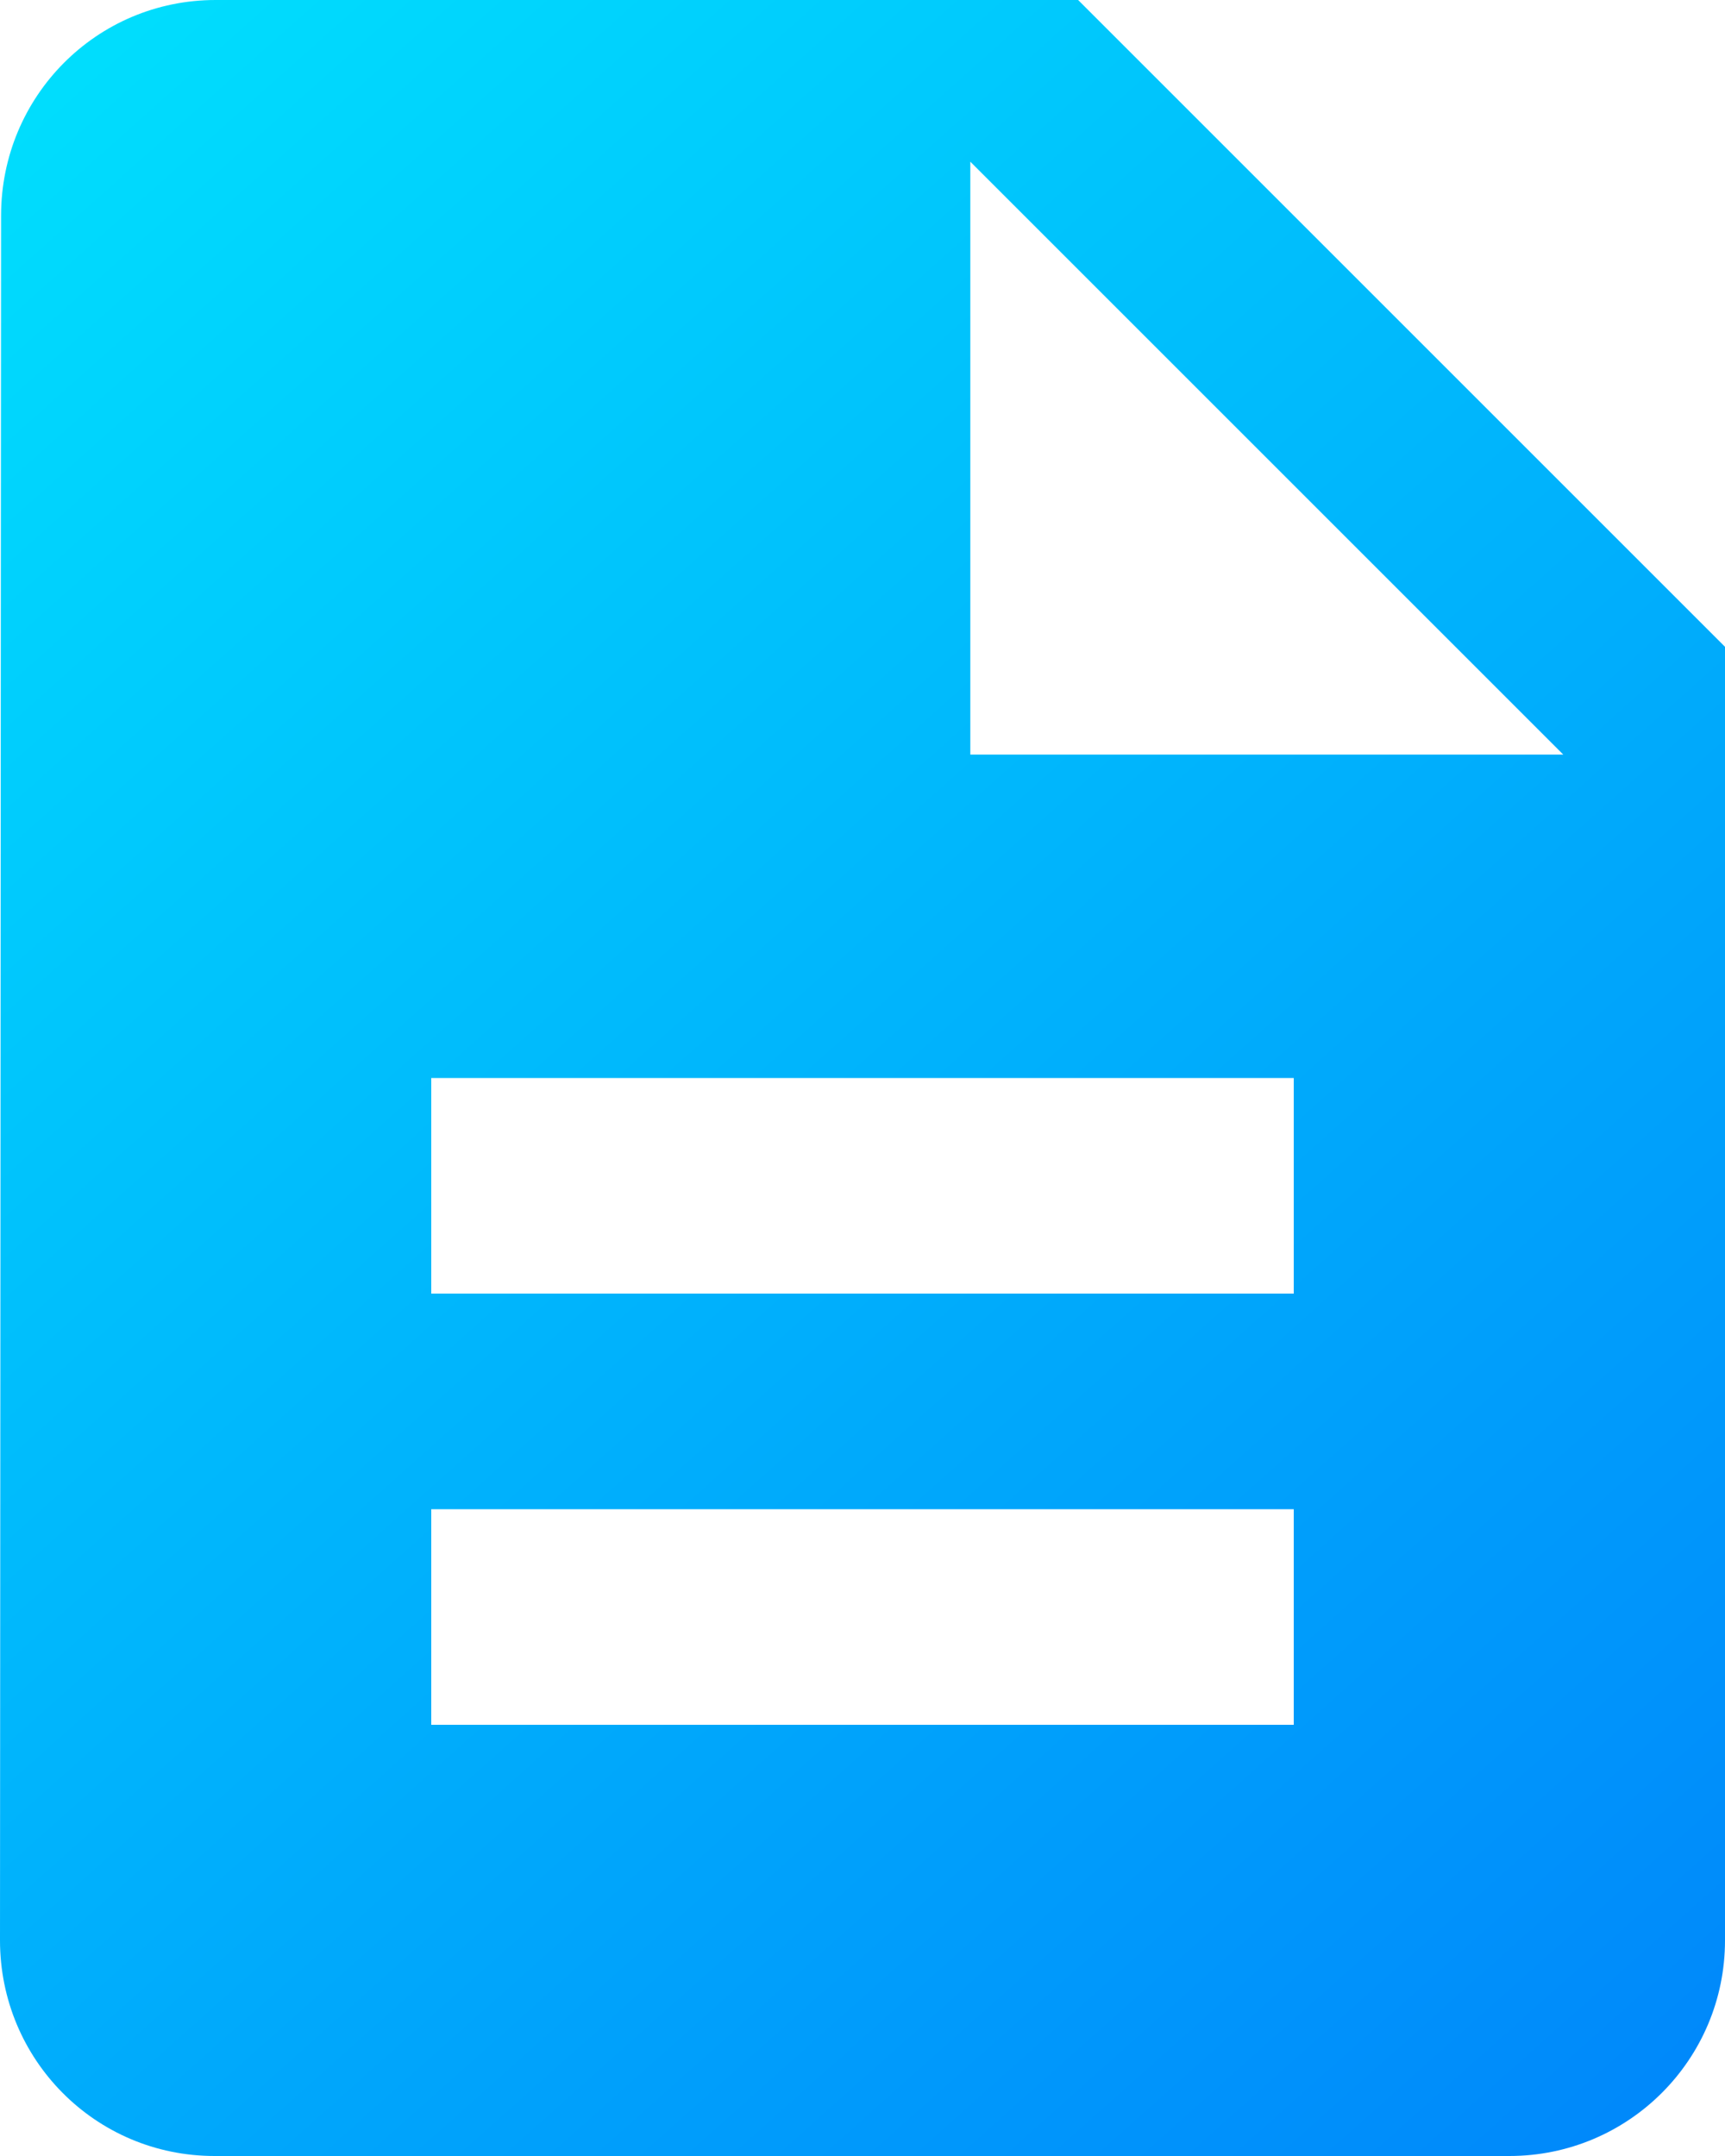 <?xml version="1.0" encoding="UTF-8"?> <svg xmlns="http://www.w3.org/2000/svg" width="32" height="40" viewBox="0 0 32 40" fill="none"> <path d="M20 0H4C1.79 0 0.02 1.79 0.02 4L0 36C0 38.21 1.77 40 3.98 40H28C30.21 40 32 38.21 32 36V12L20 0ZM24 32H8V28H24V32ZM24 24H8V20H24V24ZM18 14V3L29 14H18Z" fill="url(#paint0_linear_3039_8959)"></path> <defs> <linearGradient id="paint0_linear_3039_8959" x1="-3.6" y1="-10" x2="38.416" y2="37.057" gradientUnits="userSpaceOnUse"> <stop stop-color="#00F2FE"></stop> <stop offset="1" stop-color="#0082FA"></stop> </linearGradient> </defs> </svg> 
